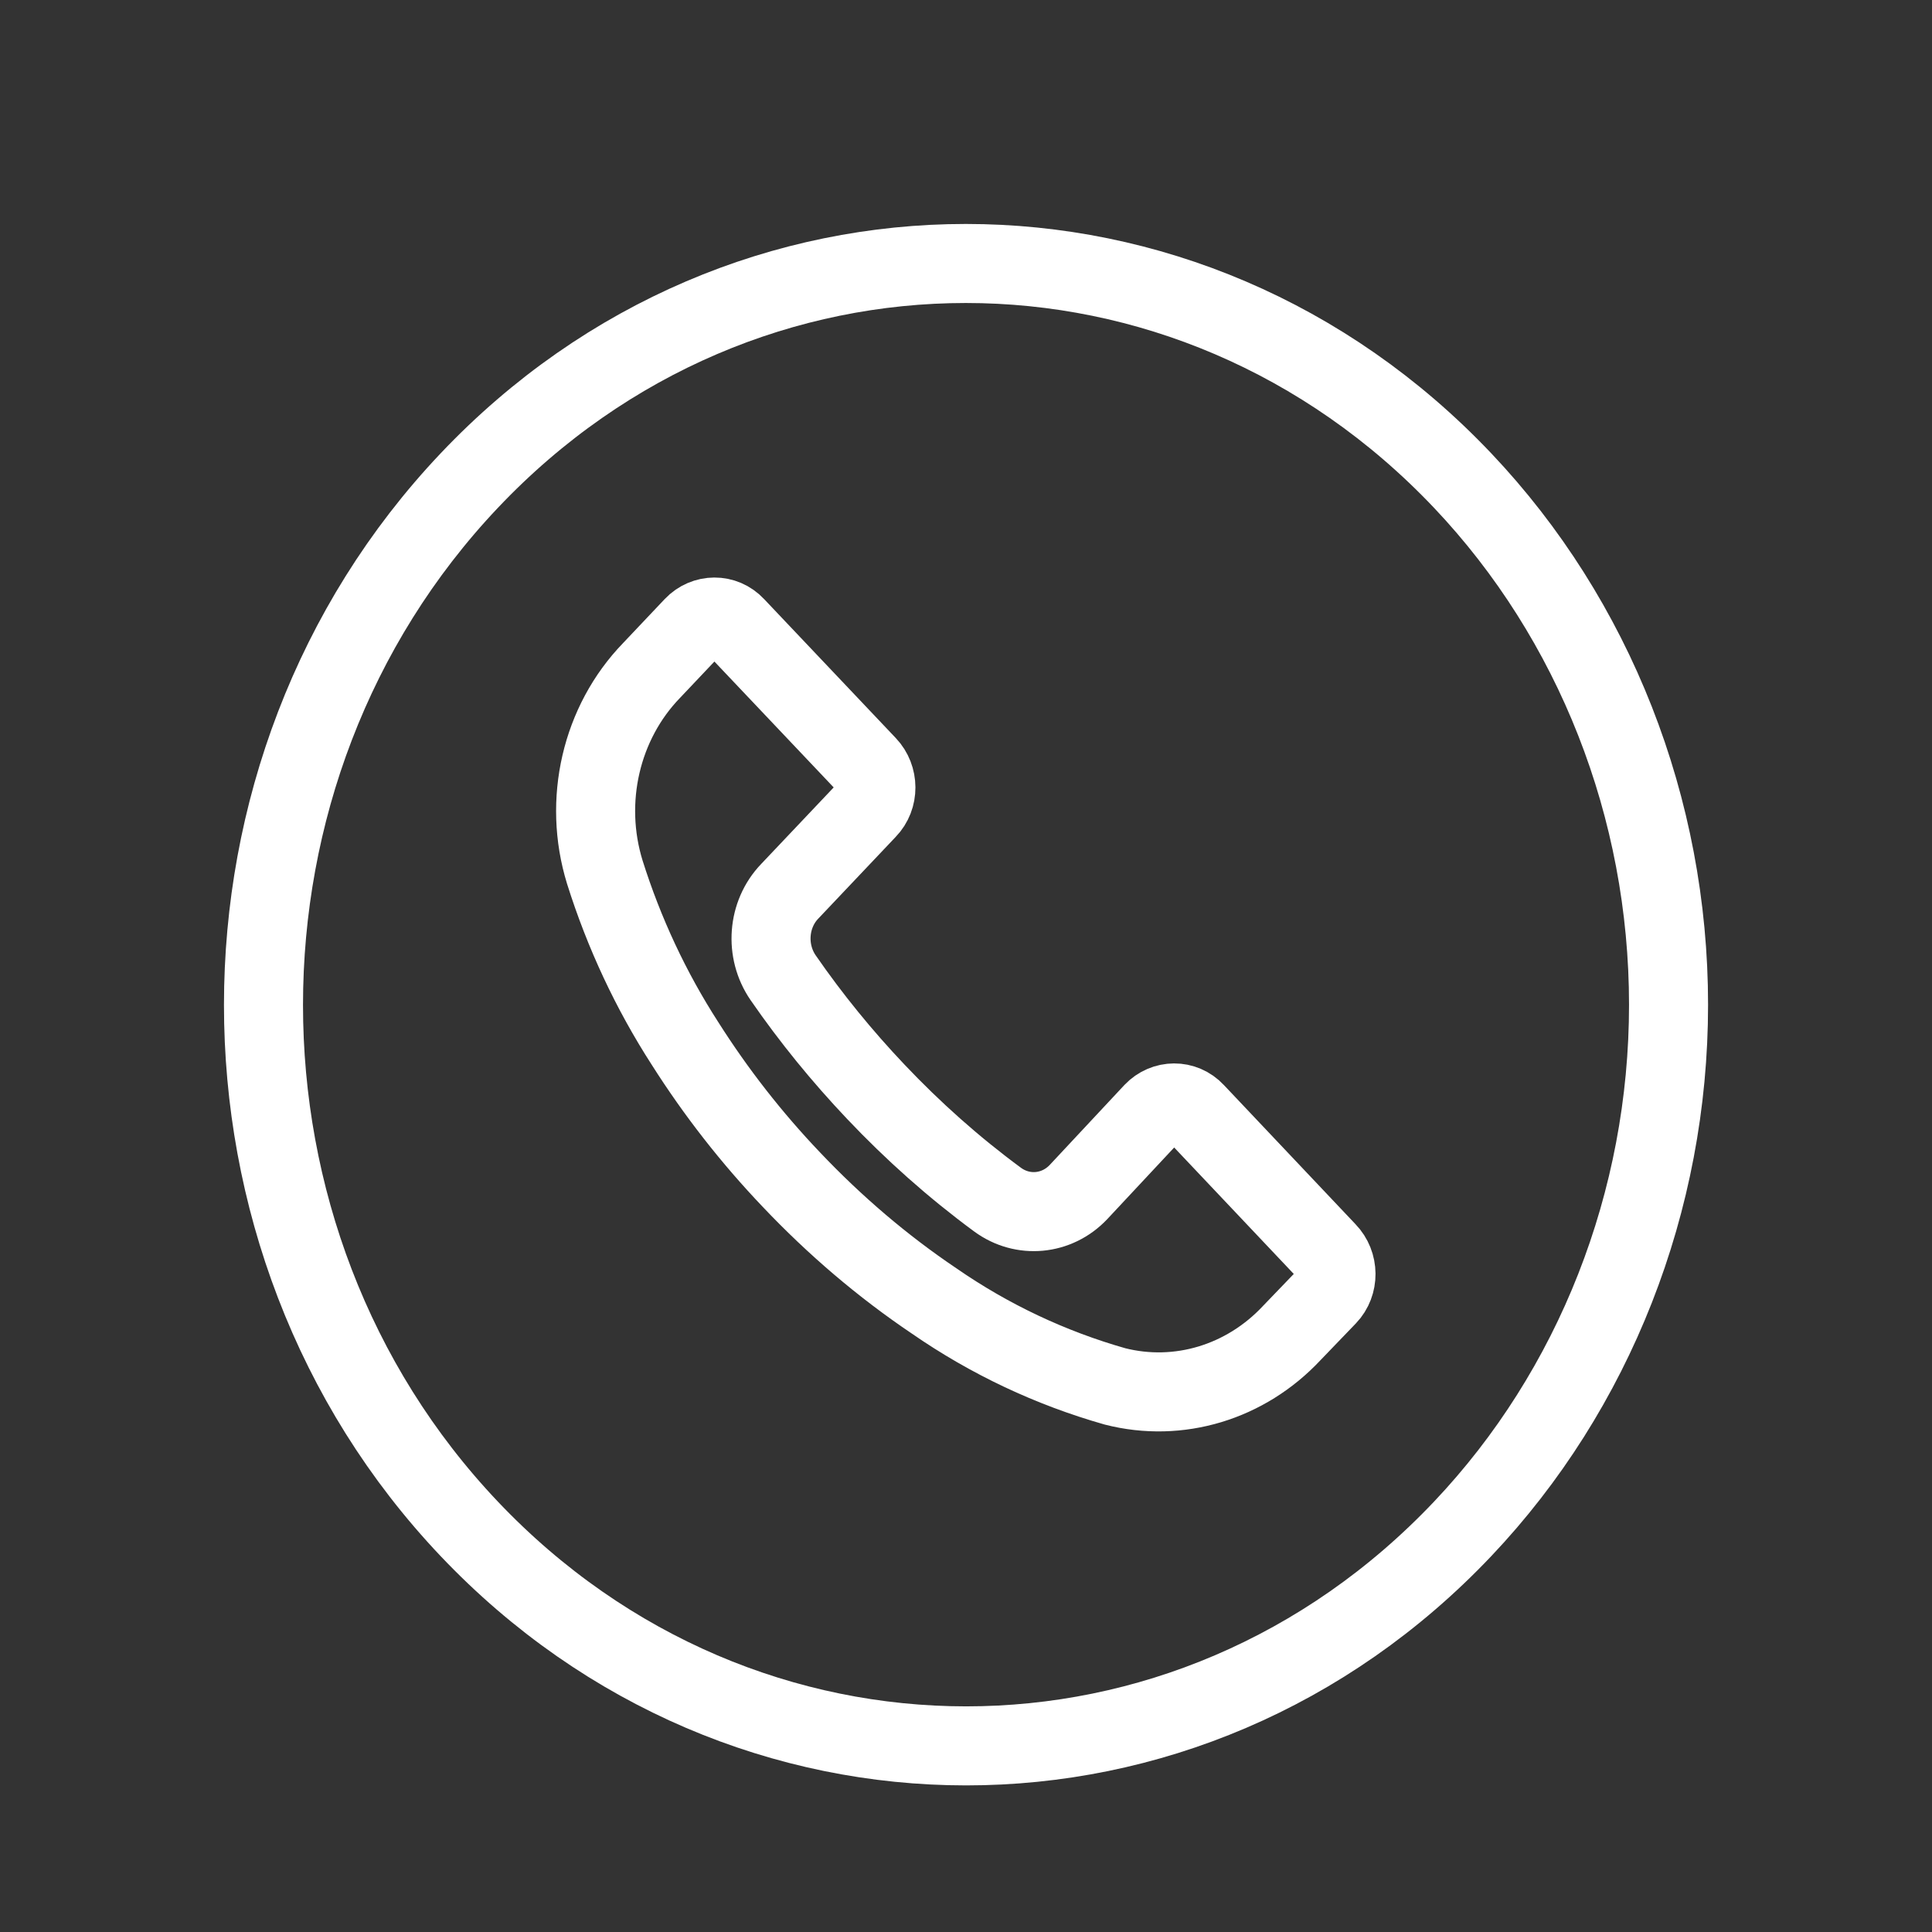 <?xml version="1.0" encoding="UTF-8"?> <svg xmlns="http://www.w3.org/2000/svg" width="22" height="22" viewBox="0 0 22 22" fill="none"><rect x="0" y="0" width="22" height="22" fill="#333333" stroke="none"/> <path d="M16.656 5.473C13.531 2.176 8.465 2.176 5.343 5.473C2.221 8.77 2.218 14.115 5.343 17.409C8.468 20.703 13.534 20.706 16.656 17.409C18.156 15.826 19 13.68 19 11.441C19 9.202 18.156 7.056 16.656 5.473ZM15.115 14.758L14.709 15.18C14.184 15.741 13.421 15.972 12.696 15.787C11.965 15.579 11.271 15.253 10.637 14.814C10.049 14.418 9.506 13.954 9.012 13.433C8.559 12.958 8.152 12.437 7.799 11.88C7.412 11.28 7.105 10.623 6.887 9.931C6.637 9.12 6.843 8.229 7.421 7.633L7.896 7.131C8.027 6.993 8.243 6.99 8.374 7.131L9.874 8.714C10.006 8.853 10.009 9.08 9.874 9.219L8.993 10.149C8.74 10.412 8.709 10.831 8.918 11.134C9.237 11.596 9.59 12.028 9.971 12.43C10.399 12.882 10.862 13.294 11.359 13.66C11.646 13.871 12.034 13.835 12.281 13.574L13.131 12.664C13.262 12.526 13.478 12.523 13.609 12.664L15.109 14.25C15.247 14.392 15.247 14.62 15.115 14.758Z" stroke="white" stroke-width="0.9" stroke-linejoin="bevel"></path> </svg> 